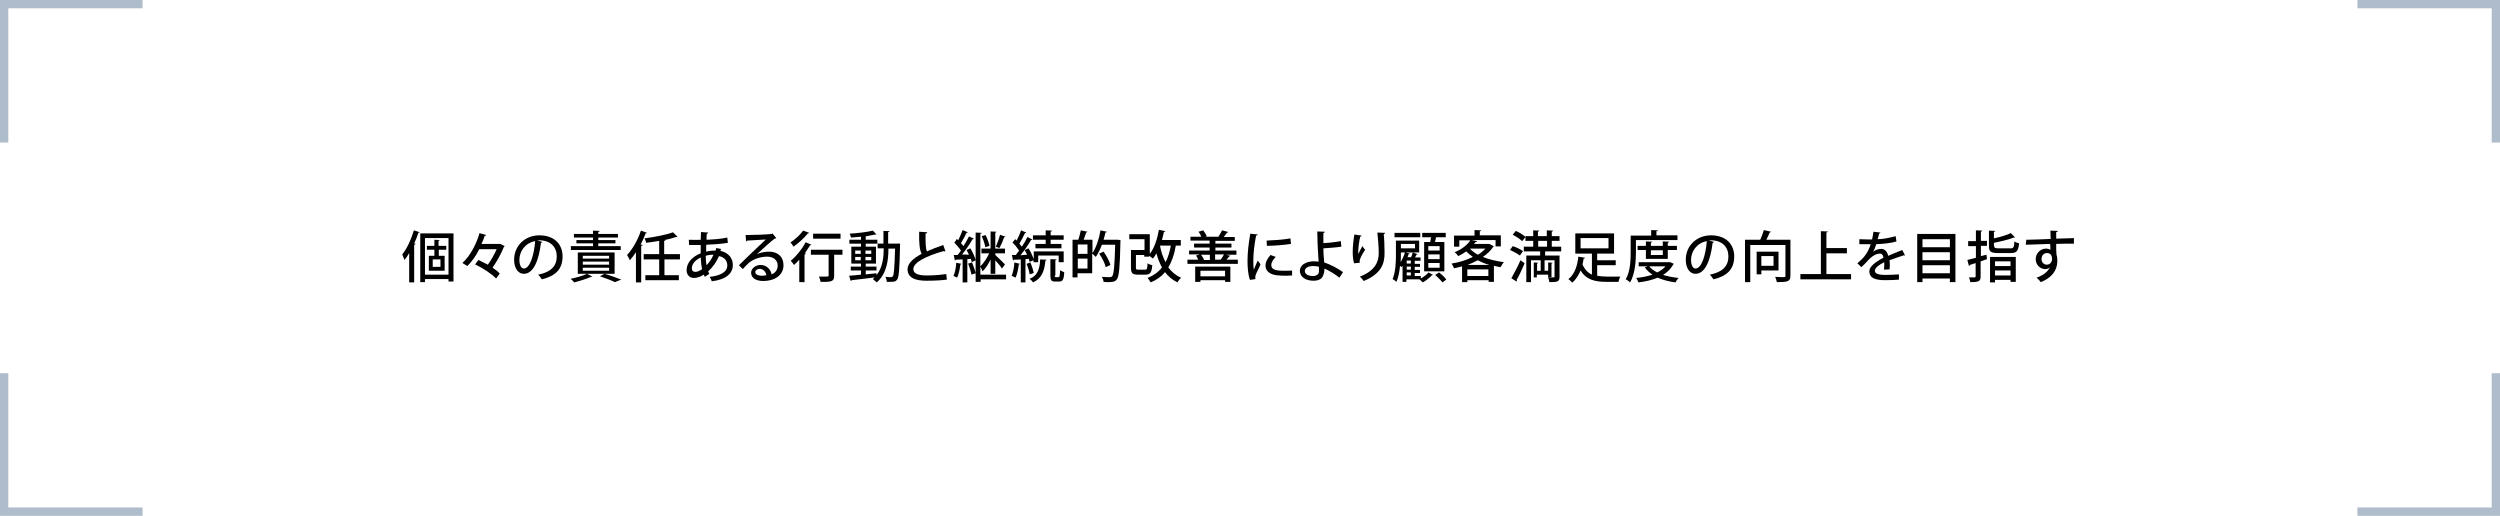 <?xml version="1.0" encoding="utf-8"?>
<!-- Generator: Adobe Illustrator 26.0.3, SVG Export Plug-In . SVG Version: 6.00 Build 0)  -->
<svg version="1.1" id="レイヤー_1" xmlns="http://www.w3.org/2000/svg" xmlns:xlink="http://www.w3.org/1999/xlink" x="0px"
	 y="0px" width="903px" height="186.3px" viewBox="0 0 903 186.3" style="enable-background:new 0 0 903 186.3;"
	 xml:space="preserve">
<style type="text/css">
	.st0{fill:#AFBCCB;}
</style>
<g>
	<path d="M147.8,102V91.4c-0.5,0.9-1.1,1.8-1.7,2.5c-0.2-0.5-0.6-1.5-0.8-2c1.6-2,3.2-5.3,4.2-8.7l2.1,0.7c-0.1,0.1-0.2,0.2-0.5,0.2
		c-0.4,1.3-0.9,2.6-1.5,3.8l0.5,0.2c0,0.1-0.2,0.3-0.5,0.3V102H147.8z M151.8,84.3h12v17.4H162v-0.9h-8.5v1.1h-1.7V84.3z
		 M153.5,99.2h8.5V86h-8.5V99.2z M161.3,90.2h-2.8v2.2h2.1v5.4h-5.7v-5.4h2v-2.2h-2.7v-1.4h2.7v-2.2l1.9,0.1c0,0.1-0.1,0.2-0.4,0.3
		v1.8h2.8V90.2z M159.1,96.4v-2.7h-2.8v2.7H159.1z"/>
	<path d="M180.7,88.1l1.6,0.8c-0.1,0.1-0.2,0.2-0.3,0.3c-0.9,2.3-2.5,5.2-4.1,7.5c1.1,0.7,2,1.4,2.6,2.1l-1.3,1.8
		c-1.5-1.6-4.8-3.8-7.6-5.1l1.2-1.6c1.1,0.5,2.2,1.1,3.4,1.7c1.2-1.6,2.4-3.8,3.2-5.6h-6.3c-1.1,2.3-2.6,4.4-4.3,6.1
		c-0.4-0.3-1.3-0.8-1.8-1.1c3-2.7,5.2-7.2,6.2-10.8l2.4,0.7c-0.1,0.2-0.2,0.3-0.5,0.2c-0.3,1-0.7,2-1.2,3h6.5L180.7,88.1z"/>
	<path d="M195.9,87.4c-0.1,0.2-0.3,0.3-0.5,0.3c-0.8,6.6-2.8,11.2-6.2,11.2c-1.9,0-3.5-1.8-3.5-5.1c0-5,3.9-8.8,9.1-8.8
		c5.7,0,8.4,3.5,8.4,7.6c0,4.7-2.6,7.1-7.5,8.3c-0.3-0.5-0.8-1.2-1.3-1.7c4.6-0.9,6.7-3.1,6.7-6.6c0-3.3-2.2-5.8-6.3-5.8
		c-0.3,0-0.5,0-0.8,0L195.9,87.4z M193.3,87.1c-3.5,0.6-5.7,3.6-5.7,6.8c0,1.9,0.7,3.1,1.6,3.1C191.4,97,192.9,92.2,193.3,87.1z"/>
	<path d="M214,99.9c-0.1,0.1-0.2,0.1-0.5,0.1c-1.6,0.7-4.1,1.5-6.1,2c-0.3-0.4-0.9-1-1.3-1.3c2-0.4,4.5-1.1,5.9-1.8L214,99.9z
		 M224.2,88.9v1.4h-18v-1.4h8v-1h-6v-1.2h6v-0.9h-6.9v-1.3h6.9v-1.2l2.4,0.1c0,0.2-0.1,0.3-0.5,0.3v0.8h7.1v1.3h-7.1v0.9h6.2v1.2
		h-6.2v1H224.2z M222,98.9h-13.3v-7.7H222V98.9z M210.5,92.4v1h9.5v-1H210.5z M210.5,94.5v1.1h9.5v-1.1H210.5z M210.5,96.7v1.1h9.5
		v-1.1H210.5z M222.1,101.9c-1.2-0.6-3.3-1.4-5.4-2.1l1.6-0.9c2.2,0.6,4.6,1.5,6.1,2.1L222.1,101.9z"/>
	<path d="M229.7,91.1c-0.7,1.1-1.5,2.1-2.2,2.9c-0.2-0.5-0.7-1.4-1-1.9c1.9-2,3.9-5.4,5-8.8l2.2,0.8c-0.1,0.1-0.3,0.2-0.5,0.2
		c-0.5,1.4-1.1,2.7-1.8,4l0.7,0.2c0,0.2-0.2,0.3-0.5,0.3v13.2h-1.9V91.1z M245.7,93.7H240v5.7h5.2v1.8h-12.1v-1.8h5v-5.7h-5.6v-1.9
		h5.6v-4.8c-1.6,0.3-3.2,0.5-4.7,0.7c-0.1-0.5-0.4-1.2-0.6-1.6c3.7-0.5,7.9-1.3,10.3-2.2l1.6,1.6c-0.1,0.1-0.2,0.1-0.3,0.1
		c-0.1,0-0.1,0-0.2,0c-1.2,0.4-2.6,0.8-4.2,1.1l0.4,0c0,0.2-0.2,0.3-0.5,0.3v4.8h5.7V93.7z"/>
	<path d="M260.4,89.9c0,0.2-0.1,0.5-0.2,0.7c3.1,0.7,4.5,2.8,4.5,5.1c0,3.2-2.6,5.3-7.6,5.9c-0.1-0.4-0.5-1.2-0.8-1.6
		c3.8-0.4,6.4-1.7,6.4-4.1c0-1.2-0.5-2.9-3-3.4c-0.9,2.1-2.3,4.1-3.9,5.5c0.1,0.3,0.2,0.6,0.4,0.9l-1.6,1.1
		c-0.1-0.2-0.3-0.5-0.4-0.8c-1.5,1-2.8,1.2-3.5,1.2c-1.8,0-2.7-1.3-2.7-2.8c0-2.8,2.2-5,5.1-6.1c0-0.9,0-1.9,0-3c-0.9,0-1.9,0-2.7,0
		c-0.6,0-1.1,0-1.5,0l-0.1-1.9c1,0,2.7,0.1,4.3,0c0-0.9,0.1-1.9,0.1-2.8l2.6,0.2c0,0.2-0.2,0.4-0.5,0.4c-0.1,0.6-0.1,1.5-0.1,2.2
		c2.2-0.1,5.4-0.3,7.5-0.8l0.2,1.9c-2.1,0.4-5.5,0.6-7.8,0.7c0,0.9-0.1,1.7,0,2.5c1.5-0.4,2.7-0.4,3.4-0.4c0.1-0.3,0.1-0.6,0.2-0.9
		L260.4,89.9z M253.6,97.2c-0.3-1.2-0.4-2.6-0.5-4.2c-1.9,0.9-3.2,2.3-3.2,3.9c0,1.3,1,1.3,1.3,1.3
		C251.9,98.2,252.8,97.8,253.6,97.2z M257.7,92c-1.4,0-2.2,0.2-2.8,0.4c0,1.3,0.1,2.4,0.3,3.4C256.2,94.8,257.1,93.5,257.7,92z"/>
	<path d="M273.4,91.8c1.2-0.6,3-0.9,4.4-0.9c3.1,0,5.2,1.8,5.2,4.9c0,3.6-3.2,5.7-7.3,5.7c-2.6,0-4.4-1.1-4.4-3
		c0-1.5,1.6-2.8,3.4-2.8c2.2,0,3.7,1.6,4,3.4c1.3-0.5,2.2-1.6,2.2-3.2c0-1.9-1.5-3.2-3.8-3.2c-2.9,0-5.6,1.2-7,2.6
		c-0.5,0.5-1.3,1.3-1.8,1.9l-1.4-1.4c1.6-1.6,7-6.8,9.7-9.3c-1.1,0.1-4.8,0.3-6.7,0.4c0,0.1-0.3,0.3-0.4,0.3l-0.2-2.3
		c2.6,0,8-0.2,9.4-0.4l0.3-0.2l1.4,1.7c-0.1,0.1-0.3,0.2-0.6,0.2C278.5,87.1,275.1,90.3,273.4,91.8L273.4,91.8z M275.3,99.6
		c0.4,0,1.1-0.1,1.5-0.2c-0.2-1.3-1.2-2.3-2.4-2.3c-0.8,0-1.6,0.5-1.6,1.2C272.9,99.4,274.3,99.6,275.3,99.6z"/>
	<path d="M288.7,93.8c-0.6,0.7-1.3,1.4-1.9,1.9c-0.3-0.4-0.8-1.2-1.2-1.5c1.9-1.5,4.1-4.2,5.4-6.7l2.1,0.9c-0.1,0.1-0.3,0.2-0.5,0.2
		c-0.6,0.9-1.2,1.9-1.9,2.9l0.4,0.1c0,0.2-0.2,0.3-0.5,0.3v10h-1.9V93.8z M292.3,84.1c-0.1,0.1-0.2,0.2-0.5,0.2
		c-1.2,1.5-3.3,3.5-5.2,4.8c-0.2-0.4-0.7-1.2-1.1-1.5c1.7-1.1,3.6-2.9,4.6-4.3L292.3,84.1z M304.3,90.2V92h-3v7.6
		c0,2-0.8,2.3-4.9,2.2c-0.1-0.5-0.3-1.3-0.6-1.9c0.8,0,1.6,0,2.1,0c1.3,0,1.4,0,1.4-0.4V92h-6.4v-1.8H304.3z M303.6,84.4v1.8h-9.9
		v-1.8H303.6z"/>
	<path d="M324.1,88l1,0c0,0.2,0,0.4,0,0.6c-0.2,8.6-0.4,11.4-1,12.3c-0.5,0.8-1.1,0.9-2.5,0.9c-0.4,0-0.8,0-1.3,0
		c0-0.5-0.2-1.3-0.5-1.8c0.9,0.1,1.6,0.1,2,0.1c0.3,0,0.5-0.1,0.7-0.3c0.4-0.6,0.6-3.1,0.8-10h-2.4c0,4-0.5,8.9-4.2,12.2
		c-0.3-0.3-1-0.9-1.4-1.2c0.2-0.2,0.4-0.4,0.6-0.6c-3.1,0.4-6.3,0.8-8.3,1c0,0.2-0.2,0.3-0.3,0.3l-0.6-1.9c1.1-0.1,2.6-0.2,4.3-0.4
		v-1.5h-3.7v-1.4h3.7v-1.1h-3.5v-6.1h3.5v-1.1h-4.2v-1.4h4.2v-1.1c-1.2,0.1-2.4,0.2-3.6,0.3c-0.1-0.4-0.3-1-0.5-1.4
		c3-0.2,6.5-0.6,8.4-1.1l1.3,1.4c0,0-0.1,0-0.2,0c-0.1,0-0.1,0-0.2,0c-0.9,0.2-2,0.4-3.2,0.6c-0.1,0-0.2,0.1-0.3,0.1v1.2h4.2v1.4
		h-4.2v1.1h3.7v6.1h-3.7v1.1h3.9v1.4h-3.9v1.4c1.3-0.1,2.6-0.3,3.9-0.4v0.7c2.3-2.9,2.6-6.7,2.6-9.7H317V88h2.1v-4.6l2.2,0.1
		c0,0.2-0.1,0.3-0.5,0.3V88H324.1z M308.9,90.5v1.2h2v-1.2H308.9z M308.9,94h2v-1.2h-2V94z M314.7,90.5h-2.1v1.2h2.1V90.5z
		 M314.7,94v-1.2h-2.1V94H314.7z"/>
	<path d="M341.5,90.8c-0.1,0-0.1,0-0.2,0c-0.2,0-0.3,0-0.5-0.1c-6,1.7-10.9,4-10.9,6.5c0,1.7,1.9,2.3,4.9,2.3c3,0,5.6-0.3,7-0.5
		l0.2,2c-1.4,0.2-4,0.4-7.3,0.4c-3.9,0-6.8-0.9-6.9-4.1c0-2.1,2-4,5.1-5.6c-0.7-1.3-1-3.6-0.9-8l2.9,0.2c0,0.3-0.2,0.4-0.6,0.5
		c0,3.2,0,5.2,0.5,6.4c1.8-0.8,3.8-1.6,5.9-2.3L341.5,90.8z"/>
	<path d="M347.3,95.3c0,0.1-0.2,0.2-0.4,0.2c-0.2,1.6-0.6,3.6-1.2,4.8c-0.3-0.2-0.9-0.5-1.3-0.6c0.5-1.1,0.9-3,1-4.8L347.3,95.3z
		 M363.4,99.2v1.7h-9.2v0.9h-1.8V94l-1.4,0.7c-0.1-0.3-0.2-0.7-0.3-1.2l-1.3,0.1v8.4h-1.7v-8.3c-0.9,0-1.8,0.1-2.5,0.1
		c0,0.2-0.2,0.3-0.3,0.3l-0.4-2l1.4,0c0.4-0.5,0.8-1,1.2-1.6c-0.6-0.9-1.6-2-2.4-2.9c0.4-0.5,0.7-0.9,0.9-1.3
		c0.2,0.2,0.4,0.3,0.5,0.5c0.6-1.2,1.2-2.6,1.6-3.7l1.9,0.8c-0.1,0.1-0.2,0.2-0.5,0.2c-0.5,1.1-1.3,2.6-2,3.7
		c0.3,0.4,0.6,0.7,0.9,1.1c0.8-1.2,1.4-2.4,2-3.5l1.8,0.8c-0.1,0.1-0.2,0.2-0.5,0.2c-0.9,1.6-2.4,3.8-3.8,5.5L350,92
		c-0.3-0.6-0.6-1.2-0.9-1.7l1.4-0.6c0.8,1.3,1.6,3.1,1.9,4.2V84l2.2,0.1c0,0.2-0.2,0.3-0.5,0.3v11.8c1.2-1.1,2.4-3,3.2-4.7h-2.8
		v-1.7h3.3v-6.2l2.1,0.1c0,0.2-0.2,0.3-0.4,0.3v5.8h3.5v1.7h-3.5v0.6c0.8,0.7,3,2.9,3.5,3.4l-1.1,1.5c-0.4-0.7-1.5-2-2.4-3v4.9h-1.7
		v-5.2c-0.8,1.7-1.8,3.3-2.9,4.3c-0.2-0.5-0.5-1.2-0.8-1.7v2.9H363.4z M350.9,99.2c-0.2-1.1-0.7-2.7-1.2-4l1.4-0.4
		c0.5,1.2,1.1,2.9,1.3,3.9L350.9,99.2z M356,84.9c0.6,1.2,1.2,2.8,1.4,3.9l-1.5,0.5c-0.2-1.1-0.7-2.7-1.3-4L356,84.9z M363.2,85.5
		c-0.1,0.1-0.2,0.2-0.5,0.2c-0.4,1.2-1.1,2.8-1.7,3.9l-1.3-0.5c0.5-1.1,1.2-3,1.5-4.3L363.2,85.5z"/>
	<path d="M368.4,95.3c0,0.1-0.2,0.2-0.4,0.2c-0.2,1.7-0.6,3.6-1.2,4.8c-0.3-0.2-1-0.5-1.4-0.7c0.5-1.1,0.9-3,1-4.8L368.4,95.3z
		 M371.9,94.6c-0.1-0.3-0.2-0.7-0.3-1.1l-1.2,0.1v8.4h-1.7v-8.3c-1,0.1-1.8,0.1-2.5,0.1c0,0.2-0.2,0.3-0.3,0.3l-0.4-2l1.4,0
		c0.4-0.5,0.8-1,1.2-1.6c-0.6-0.9-1.5-2.1-2.4-2.9c0.4-0.5,0.7-0.9,1-1.2c0.2,0.2,0.4,0.3,0.5,0.5c0.6-1.2,1.3-2.6,1.6-3.7l1.9,0.8
		c-0.1,0.1-0.2,0.2-0.5,0.2c-0.5,1.1-1.3,2.7-2,3.8c0.3,0.4,0.6,0.7,0.9,1.1c0.8-1.2,1.5-2.4,2-3.5l1.8,0.9
		c-0.1,0.1-0.3,0.2-0.5,0.2c-0.9,1.6-2.4,3.8-3.8,5.5L371,92c-0.3-0.6-0.6-1.2-0.9-1.7l1.4-0.6c0.8,1.2,1.5,2.8,1.9,3.9v-2.8h10.8
		v3.9h-1.8v-2.4H375v2.4h-1.7V94L371.9,94.6z M372.2,94.8c0.5,1.2,1,2.8,1.2,3.8l-1.5,0.5c-0.1-1-0.6-2.6-1.1-3.8L372.2,94.8z
		 M378,93.8c0,0.2-0.2,0.3-0.4,0.3c-0.3,3.9-1.5,6.6-4.5,7.9c-0.2-0.4-0.8-1-1.2-1.3c2.7-1,3.7-3.4,3.8-7L378,93.8z M377.7,88.1
		v-1.5h-4.6V85h4.6v-1.8l2.3,0.1c0,0.2-0.1,0.3-0.5,0.3V85h4.7v1.6h-4.7v1.5h3.9v1.6H374v-1.6H377.7z M381,99.5c0,0.5,0,0.6,0.4,0.6
		h1c0.3,0,0.4-0.3,0.5-2.5c0.4,0.3,1.1,0.6,1.5,0.7c-0.1,2.7-0.6,3.4-1.8,3.4h-1.4c-1.5,0-1.8-0.5-1.8-2.2v-5.9l2.2,0.1
		c0,0.2-0.1,0.3-0.4,0.3V99.5z"/>
	<path d="M403.7,86.6l1,0.1c0,0.1,0,0.4,0,0.6c-0.2,9.4-0.5,12.6-1.3,13.6c-0.6,0.8-1.3,1-3,1c-0.6,0-1.2,0-1.8-0.1
		c0-0.5-0.3-1.3-0.6-1.8c1.3,0.1,2.4,0.1,2.9,0.1c0.4,0,0.6-0.1,0.8-0.3c0.6-0.7,0.9-3.7,1.1-11.4H398c-0.6,1.7-1.4,3.2-2.2,4.4
		c-0.3-0.3-0.9-0.9-1.3-1.2v7.1h-5.3v1.5h-1.8V86.6h2.1c0.3-1,0.7-2.4,0.9-3.4l2.4,0.5c-0.1,0.2-0.2,0.2-0.5,0.3
		c-0.2,0.8-0.6,1.8-0.9,2.6h3.2v4.8c1.3-1.9,2.4-5.1,2.9-8.2l2.3,0.5c0,0.2-0.2,0.3-0.5,0.2c-0.2,0.9-0.4,1.8-0.7,2.7h4.7
		L403.7,86.6z M392.8,88.3h-3.5v3.4h3.5V88.3z M389.3,97h3.5v-3.6h-3.5V97z M398.6,90.9c1.1,1.5,2.1,3.4,2.5,4.8l-1.7,0.8
		c-0.3-1.3-1.3-3.4-2.4-4.9L398.6,90.9z"/>
	<path d="M426.4,88.7h-1.7c-0.5,3.1-1.4,5.7-2.7,7.9c1.2,1.6,2.7,2.9,4.6,3.7c-0.4,0.4-1,1.1-1.3,1.7c-1.8-0.9-3.3-2.1-4.5-3.7
		c-1.3,1.6-3,2.8-5.2,3.7c-0.2-0.4-0.7-1.2-1.1-1.6c2.2-0.9,3.9-2.1,5.2-3.8c-0.8-1.5-1.5-3.2-2-5.1c-0.4,0.7-0.8,1.4-1.3,1.9
		c-0.3-0.3-0.8-0.7-1.3-1v0.3h-1.8v-0.6h-3v4.6c0,0.6,0.1,0.7,0.9,0.7h2.4c0.7,0,0.8-0.3,0.9-2.3c0.4,0.3,1.2,0.6,1.7,0.7
		c-0.2,2.7-0.8,3.4-2.4,3.4h-2.8c-1.9,0-2.5-0.5-2.5-2.5v-6.4h4.9v-3.9h-5.5v-1.8h7.4v7.1c1.6-2,2.7-5.3,3.3-8.7l2.3,0.5
		c-0.1,0.2-0.2,0.3-0.5,0.3c-0.2,1-0.5,2-0.7,2.9h6.8V88.7z M419,88.7l0,0.1c0.4,2.2,1.1,4.2,2,5.9c0.9-1.7,1.5-3.7,1.9-6H419z"/>
	<path d="M444.4,92.4c-0.1,0.2-0.2,0.2-0.4,0.2c-0.3,0.4-0.6,0.8-1,1.2h4.1v1.5h-18.2v-1.5h3.9c-0.2-0.5-0.5-1.1-0.8-1.5l1.3-0.4
		h-3.8v-1.4h7.4v-1.1h-5.6V88h5.6v-1.1h-6.9v-1.4h3.9c-0.2-0.6-0.6-1.3-1-1.8l1.7-0.5c0.5,0.6,1,1.5,1.3,2.1l-0.5,0.2h5.1l-0.4-0.1
		c0.5-0.6,1-1.6,1.3-2.2l2.3,0.6c-0.1,0.2-0.2,0.2-0.5,0.2c-0.3,0.5-0.8,1.1-1.2,1.6h4v1.4h-7V88h5.8v1.4h-5.8v1.1h7.6V92h-3.8
		L444.4,92.4z M431.7,101.9v-5.6h12.7v5.5h-1.9v-0.6h-8.9v0.6H431.7z M442.5,97.8h-8.9v2h8.9V97.8z M437,92h-3.2
		c0.5,0.6,0.9,1.3,1.1,1.8l-0.2,0.1h2.3V92z M438.9,93.8h2c0.4-0.5,0.9-1.3,1.2-1.9h-3.2V93.8z"/>
	<path d="M454.3,84.7c0,0.2-0.2,0.3-0.6,0.4c-0.7,3.4-1,7-1,8.9c0,1.3,0,2.6,0.2,3.4c0.3-0.8,1.1-2.7,1.4-3.3l1,1.4
		c-0.7,1.7-1.4,2.8-1.7,3.7c-0.1,0.3-0.2,0.6-0.2,0.9c0,0.2,0,0.5,0.1,0.7l-2,0.3c-0.7-1.9-0.9-4.3-0.9-7c0-2.7,0.4-6.3,1-9.7
		L454.3,84.7z M466.7,99.5c-0.7,0-1.4,0.1-2.2,0.1c-1.4,0-2.7-0.1-3.6-0.2c-2.6-0.4-3.8-1.8-3.8-3.4c0-1.4,0.7-2.6,1.8-3.9l1.9,0.7
		c-1,1-1.6,1.9-1.6,3c0,1.9,2.5,2,4.8,2c0.9,0,1.9,0,2.7-0.1L466.7,99.5z M457.5,86.9c2.4-0.1,6-0.3,8.6-0.8l0.2,2
		c-2.5,0.4-6.4,0.7-8.7,0.7L457.5,86.9z"/>
	<path d="M483.8,100.3c-1.5-1.2-3.6-2.5-5.4-3.3c0,0.9-0.2,2-0.5,2.5c-0.3,1-1.3,1.9-3.5,1.9c-2.7,0-4.8-1.3-4.9-3.5
		c0-2.2,2.2-3.4,4.7-3.5c0.6,0,1.4,0,2.1,0.1c0-0.4-0.1-0.8-0.1-1.2c-0.2-2.6-0.4-7.1-0.4-9.7l2.7,0.1c0,0.2-0.2,0.4-0.5,0.5l0,3.6
		c1.3,0,4.1-0.3,6.3-0.7l0.2,2c-2,0.3-4.8,0.5-6.5,0.6c0,1.4,0.1,2.7,0.2,3.8c0,0.4,0.1,0.9,0.1,1.3c2.4,0.8,4.8,2.1,6.8,3.5
		L483.8,100.3z M474.2,96.1c-1.7,0-2.9,0.7-2.9,1.8c0,1.2,1.4,1.8,2.9,1.8c1.3,0,2.2-0.6,2.2-1.7c0-0.6,0-1.1,0-1.6
		C475.7,96.1,474.9,96.1,474.2,96.1z"/>
	<path d="M489.1,95.1c-0.4-1.2-0.5-2.9-0.5-4.1c0-1.7,0.2-3.9,0.6-6.3l2.6,0.4c-0.1,0.3-0.3,0.3-0.5,0.4c-0.4,1.6-0.7,4.1-0.7,5.6
		c0,0.3,0,0.5,0,0.7c0.4-0.9,1.1-2.2,1.5-2.9c0.2,0.4,0.7,1,1,1.3c-1.2,1.8-2,3.3-2,4.2c0,0.2,0,0.3,0.1,0.5L489.1,95.1z
		 M500.3,84.1c0,0.2-0.2,0.4-0.5,0.5c0.2,1.7,0.3,4.4,0.3,6.9c0,3.9-1.3,7.4-7.5,10c-0.3-0.4-1-1.2-1.4-1.6c5.5-2.1,6.8-5.4,6.8-8.4
		c0-2.6-0.3-5.5-0.5-7.5L500.3,84.1z"/>
	<path d="M513.2,99.5v1.1c1.1-0.6,2.2-1.5,2.8-2.2l1.6,0.9c-0.1,0.1-0.2,0.1-0.4,0.1c-0.7,0.8-2.1,2-3.3,2.6
		c-0.3-0.3-0.8-0.8-1.2-1.1l0,0h-4.7v0.9h-1.4v-5.8c-0.1,0.2-0.3,0.3-0.4,0.5c-0.1-0.1-0.3-0.3-0.5-0.5c-0.2,2-0.6,4.2-1.3,5.8
		c-0.3-0.3-1-0.8-1.4-1c1.1-2.6,1.2-6.1,1.2-8.6v-5.3h8.4v4.3H506V92c0,0.8,0,1.7-0.1,2.7c0.6-1,1.2-2.3,1.6-3.6l1.7,0.5
		c-0.1,0.1-0.2,0.2-0.4,0.2c-0.1,0.4-0.3,0.7-0.4,1.1h1.3c0.2-0.6,0.5-1.2,0.6-1.7l1.7,0.6c0,0.1-0.2,0.2-0.4,0.2
		c-0.1,0.3-0.3,0.6-0.5,1h2v1.2h-2.1v1.1h1.9v1.1h-1.9v1.1h1.9v1.1h-1.9v1.1H513.2z M513,84.1v1.6h-9.3v-1.6H513z M511.1,88.1H506
		v1.6h5.1V88.1z M509.6,95.2v-1.1h-1.5v1.1H509.6z M509.6,97.4v-1.1h-1.5v1.1H509.6z M508.1,98.4v1.1h1.5v-1.1H508.1z M514.4,87.4
		h2.2c0.1-0.5,0.2-1.2,0.3-1.7h-3.2v-1.6h8.5v1.6h-3.5c-0.1,0.5-0.2,1.1-0.4,1.7h3.4v10.6h-7.3V87.4z M520,90.5v-1.6h-4.1v1.6H520z
		 M520,93.6v-1.7h-4.1v1.7H520z M520,96.6V95h-4.1v1.7H520z M521,102c-0.5-0.7-1.7-1.9-2.6-2.7l1.4-0.9c0.9,0.7,2.1,1.8,2.6,2.6
		L521,102z"/>
	<path d="M538.2,88.2l1.4,0.8c-0.1,0.1-0.2,0.2-0.3,0.2c-0.9,1.4-2.2,2.6-3.7,3.6c2.2,0.9,4.8,1.5,7.6,1.9c-0.4,0.4-0.9,1.3-1.2,1.8
		c-0.8-0.1-1.6-0.3-2.4-0.5v5.8h-1.9v-0.6H530v0.7h-1.9v-5.7c-1,0.3-1.9,0.5-2.9,0.7c-0.2-0.5-0.6-1.3-0.9-1.7
		c2.6-0.4,5.3-1.2,7.7-2.4c-0.9-0.6-1.7-1.3-2.4-2c-0.8,0.6-1.8,1.2-2.9,1.7c-0.3-0.4-0.8-1.1-1.3-1.4c2.8-1.1,4.7-2.8,5.7-4.3h-4
		v2.3h-1.9v-4h7.4v-2l2.4,0.1c0,0.2-0.1,0.3-0.5,0.3v1.5h7.6v4h-1.9v-2.3h-8.7l2,0.4c0,0.2-0.2,0.3-0.5,0.3
		c-0.2,0.2-0.4,0.5-0.6,0.7h5.4L538.2,88.2z M538,95.7c-1.5-0.4-2.9-1-4.2-1.7c-1.2,0.6-2.4,1.2-3.7,1.7H538z M530,99.7h7.6v-2.4
		H530V99.7z M531.1,89.8l-0.1,0.1c0.8,0.8,1.7,1.5,2.8,2.1c1.1-0.6,2-1.4,2.7-2.2H531.1z"/>
	<path d="M546.4,88.9c1.3,0.4,2.9,1.2,3.7,1.8l-1.1,1.6c-0.8-0.6-2.4-1.5-3.6-2L546.4,88.9z M545.9,100.5c0.9-1.6,2.3-4.2,3.3-6.5
		l1.5,1.1c-0.9,2.1-2,4.5-2.9,6c0.1,0.1,0.1,0.2,0.1,0.3s0,0.2-0.1,0.3L545.9,100.5z M547.5,83.4c1.2,0.5,2.7,1.4,3.5,2.2l-1.2,1.5
		c-0.7-0.7-2.2-1.7-3.4-2.3L547.5,83.4z M564.1,90.8h-6v1.5h5.2v7.7c0,1.8-0.8,1.9-3.7,1.9c0-0.5-0.2-1.2-0.5-1.7c0.5,0,1,0,1.4,0
		c0.9,0,1,0,1-0.3V94h-3.6v3.8h1.3v-3l1.6,0.1c0,0.1-0.1,0.2-0.4,0.3v4.9h-1.2v-0.9h-4.1v1H554v-5.4l1.6,0.1c0,0.1-0.1,0.2-0.4,0.3
		v2.6h1.3V94H553v7.9h-1.7v-9.6h5v-1.5h-5.9v-1.7h3.4V87h-2.8v-1.7h2.8v-2.1l2.2,0.1c0,0.2-0.1,0.3-0.5,0.3v1.7h3.2v-2.1l2.3,0.1
		c0,0.2-0.1,0.3-0.5,0.3v1.7h2.8V87h-2.8v2.1h3.4V90.8z M555.6,87v2.1h3.2V87H555.6z"/>
	<path d="M576.9,95.8v3.8c1,0.2,2.2,0.3,3.4,0.3c0.8,0,4,0,5,0c-0.3,0.4-0.6,1.3-0.7,1.9h-4.4c-4.2,0-7.3-0.8-9.3-4.1
		c-0.7,1.7-1.7,3.3-3,4.4c-0.3-0.4-1-1-1.4-1.3c2.4-1.8,3.3-5.2,3.6-8.1l2.4,0.4c0,0.2-0.2,0.3-0.5,0.3c-0.1,0.7-0.2,1.4-0.4,2.1
		c0.8,1.9,1.9,3,3.4,3.7v-7.6H569v-7.3h14v7.3h-6.1V94h6.7v1.8H576.9z M570.9,86v3.7H581V86H570.9z"/>
	<path d="M590.9,86.9v4.1c0,3.2-0.3,7.9-2.1,11c-0.3-0.3-1.1-0.9-1.6-1.1c1.7-2.9,1.8-7,1.8-10v-5.8h7.4v-2l2.4,0.1
		c0,0.2-0.1,0.3-0.5,0.3v1.5h7.6v1.7H590.9z M603.3,94.7l1.3,0.6c-0.1,0.1-0.2,0.2-0.2,0.2c-0.9,1.6-2.1,2.8-3.7,3.8
		c1.7,0.5,3.5,0.9,5.6,1.1c-0.4,0.4-0.9,1.1-1.1,1.6c-2.4-0.3-4.6-0.9-6.5-1.7c-2.1,0.9-4.4,1.4-6.9,1.7c-0.2-0.5-0.5-1.2-0.8-1.6
		c2.1-0.2,4.1-0.6,5.9-1.2c-1.1-0.7-2.1-1.6-2.8-2.6l1-0.4h-3.2v-1.5h11.2L603.3,94.7z M602.5,93.5h-8v-3.2h-3v-1.5h3v-1.6l2.3,0.1
		c0,0.2-0.2,0.3-0.5,0.3v1.2h4.3v-1.6l2.3,0.1c0,0.2-0.1,0.3-0.5,0.3v1.2h3.3v1.5h-3.3V93.5z M595.7,96.2c0.7,0.9,1.7,1.6,2.9,2.2
		c1.2-0.6,2.2-1.3,3-2.2H595.7z M600.6,90.4h-4.3v1.7h4.3V90.4z"/>
	<path d="M619.1,87.4c-0.1,0.2-0.3,0.3-0.5,0.3c-0.8,6.6-2.8,11.2-6.2,11.2c-1.9,0-3.5-1.8-3.5-5.1c0-5,3.9-8.8,9.1-8.8
		c5.7,0,8.4,3.5,8.4,7.6c0,4.7-2.6,7.1-7.5,8.3c-0.3-0.5-0.8-1.2-1.3-1.7c4.6-0.9,6.7-3.1,6.7-6.6c0-3.3-2.2-5.8-6.3-5.8
		c-0.3,0-0.5,0-0.8,0L619.1,87.4z M616.5,87.1c-3.5,0.6-5.7,3.6-5.7,6.8c0,1.9,0.7,3.1,1.6,3.1C614.6,97,616.1,92.2,616.5,87.1z"/>
	<path d="M646.7,86.6v12.9c0,2.2-0.9,2.4-4.9,2.4c-0.1-0.6-0.4-1.4-0.6-1.9c0.8,0,1.7,0.1,2.4,0.1c1.2,0,1.3,0,1.3-0.5V88.5h-12.7
		v13.4h-1.9V86.6h5.5c0.5-1.1,1-2.4,1.3-3.5l2.6,0.6c-0.1,0.1-0.2,0.2-0.5,0.3c-0.3,0.8-0.8,1.8-1.2,2.6H646.7z M642.4,97.7h-6.2
		v1.4h-1.7v-8.2h7.9V97.7z M640.6,92.5h-4.4V96h4.4V92.5z"/>
	<path d="M659.8,99h8.8v1.9h-18.3V99h7.4V83.5l2.5,0.1c0,0.2-0.2,0.3-0.5,0.4v5.6h7.4v1.9h-7.4V99z"/>
	<path d="M688.1,92.3c0,0-0.1,0-0.1,0c-0.1,0-0.2,0-0.3-0.1c-1.5,0.5-3.6,1.2-5.2,1.8c0,0.4,0.1,0.9,0.1,1.5c0,0.5,0,1.1-0.1,1.8
		l-2,0.1c0.1-0.9,0.1-2,0.1-2.7c-1.9,0.9-3.4,2.1-3.4,3.1c0,1,1.2,1.5,3.7,1.5c1.8,0,3.7-0.1,5-0.2l0,1.9c-1.1,0.1-2.9,0.2-5,0.2
		c-3.8,0-5.7-0.9-5.7-3.2c0-1.7,2.2-3.4,5.1-4.9c-0.1-0.9-0.5-1.5-1.2-1.5c-1.4,0-2.9,0.8-4.6,2.7c-0.5,0.6-1.3,1.4-2.2,2.2
		l-1.4-1.4c0.9-0.8,2-1.8,2.6-2.6c0.9-1.1,1.8-2.9,2.2-4.3l-0.9,0c-0.8,0-2.2,0-3.2,0v-1.8c1.2,0,2.6,0.1,3.4,0.1l1.2,0
		c0.2-0.9,0.3-1.7,0.5-2.8l2.5,0.3c0,0.2-0.2,0.3-0.5,0.4c-0.1,0.7-0.3,1.4-0.5,2c1.5,0,4.1-0.4,6.5-1.1l0.3,1.9
		c-2.2,0.7-5.1,0.9-7.3,1c-0.4,1.3-0.8,2.3-1.2,2.8h0c0.8-0.7,2-1.1,3-1.1c1.2,0,2.2,0.9,2.5,2.5c1.6-0.7,3.6-1.5,5.1-2.1
		L688.1,92.3z"/>
	<path d="M692.5,84.5h13.8v17.4h-2v-1.3h-9.9v1.3h-1.9V84.5z M704.3,86.4h-9.9v2.9h9.9V86.4z M704.3,91.1h-9.9V94h9.9V91.1z
		 M694.4,98.7h9.9v-2.9h-9.9V98.7z"/>
	<path d="M717.5,92l0.2,1.6c-0.8,0.3-1.5,0.5-2.3,0.8v5.4c0,1.8-0.6,2.1-3.7,2.1c-0.1-0.5-0.3-1.2-0.5-1.7c0.5,0,1,0,1.4,0
		c0.9,0,1,0,1-0.4V95c-0.8,0.3-1.5,0.5-2.1,0.7c0,0.2-0.1,0.3-0.3,0.4l-0.6-2.2c0.8-0.2,1.9-0.5,3.1-0.8v-4.2h-2.8v-1.8h2.8v-3.9
		l2.3,0.1c0,0.2-0.1,0.3-0.5,0.3v3.4h2.2v1.8h-2.2v3.7L717.5,92z M720.3,88.8c0,0.7,0.2,0.9,1.6,0.9h4.3c1.1,0,1.3-0.4,1.4-2.5
		c0.4,0.3,1.2,0.6,1.7,0.7c-0.3,2.8-0.9,3.5-3,3.5h-4.6c-2.6,0-3.3-0.5-3.3-2.5v-5.6l2.3,0.1c0,0.2-0.2,0.3-0.5,0.3v2.4
		c2.3-0.5,4.7-1.2,6.1-1.9l1.5,1.5c-0.1,0.1-0.2,0.1-0.4,0.1c-1.8,0.7-4.6,1.4-7.2,1.9V88.8z M718.8,101.9v-9.1h9.3v9h-1.9v-0.7
		h-5.6v0.9H718.8z M726.2,94.4h-5.6v1.7h5.6V94.4z M720.6,99.5h5.6v-1.8h-5.6V99.5z"/>
	<path d="M731.9,86.6c1.3,0,7.4-0.2,8.8-0.3c0-0.3-0.1-2.4-0.1-3l2.7,0.1c0,0.2-0.2,0.4-0.6,0.4c0,0.5,0,1.5,0,2.4
		c2.5-0.1,5.1-0.1,6.4-0.2V88c-1.5,0-3.9,0-6.4,0.1c0,0.7,0,1.5,0,2c0,0.7,0.1,1.2,0.1,1.9c0.3,0.8,0.3,1.7,0.3,2.2
		c0,4.1-2.8,6.5-6,7.7c-0.3-0.5-1-1.2-1.5-1.6c2.6-0.9,4.2-2.3,4.8-3.8h0c-0.3,0.4-0.9,0.7-1.6,0.7c-1.8,0-3.5-1.4-3.5-3.6
		c0-2.2,1.8-3.8,3.7-3.8c0.6,0,1.2,0.2,1.6,0.4c0-0.1,0-0.2,0-0.2c0-0.4,0-1.2-0.1-1.9c-3.3,0.1-6.6,0.2-8.8,0.3L731.9,86.6z
		 M741.2,93.6c0-1.4-0.6-2.2-1.8-2.2s-2,0.9-2,2.2c0,1.2,0.9,2,1.9,2C740.5,95.6,741.2,94.6,741.2,93.6z"/>
</g>
<polygon class="st0" points="3,51.5 0,51.5 0,0 51.5,0 51.5,3 3,3 "/>
<polygon class="st0" points="51.5,186.3 0,186.3 0,134.8 3,134.8 3,183.3 51.5,183.3 "/>
<polygon class="st0" points="903,51.5 900,51.5 900,3 851.5,3 851.5,0 903,0 "/>
<polygon class="st0" points="903,186.3 851.5,186.3 851.5,183.3 900,183.3 900,134.8 903,134.8 "/>
</svg>
